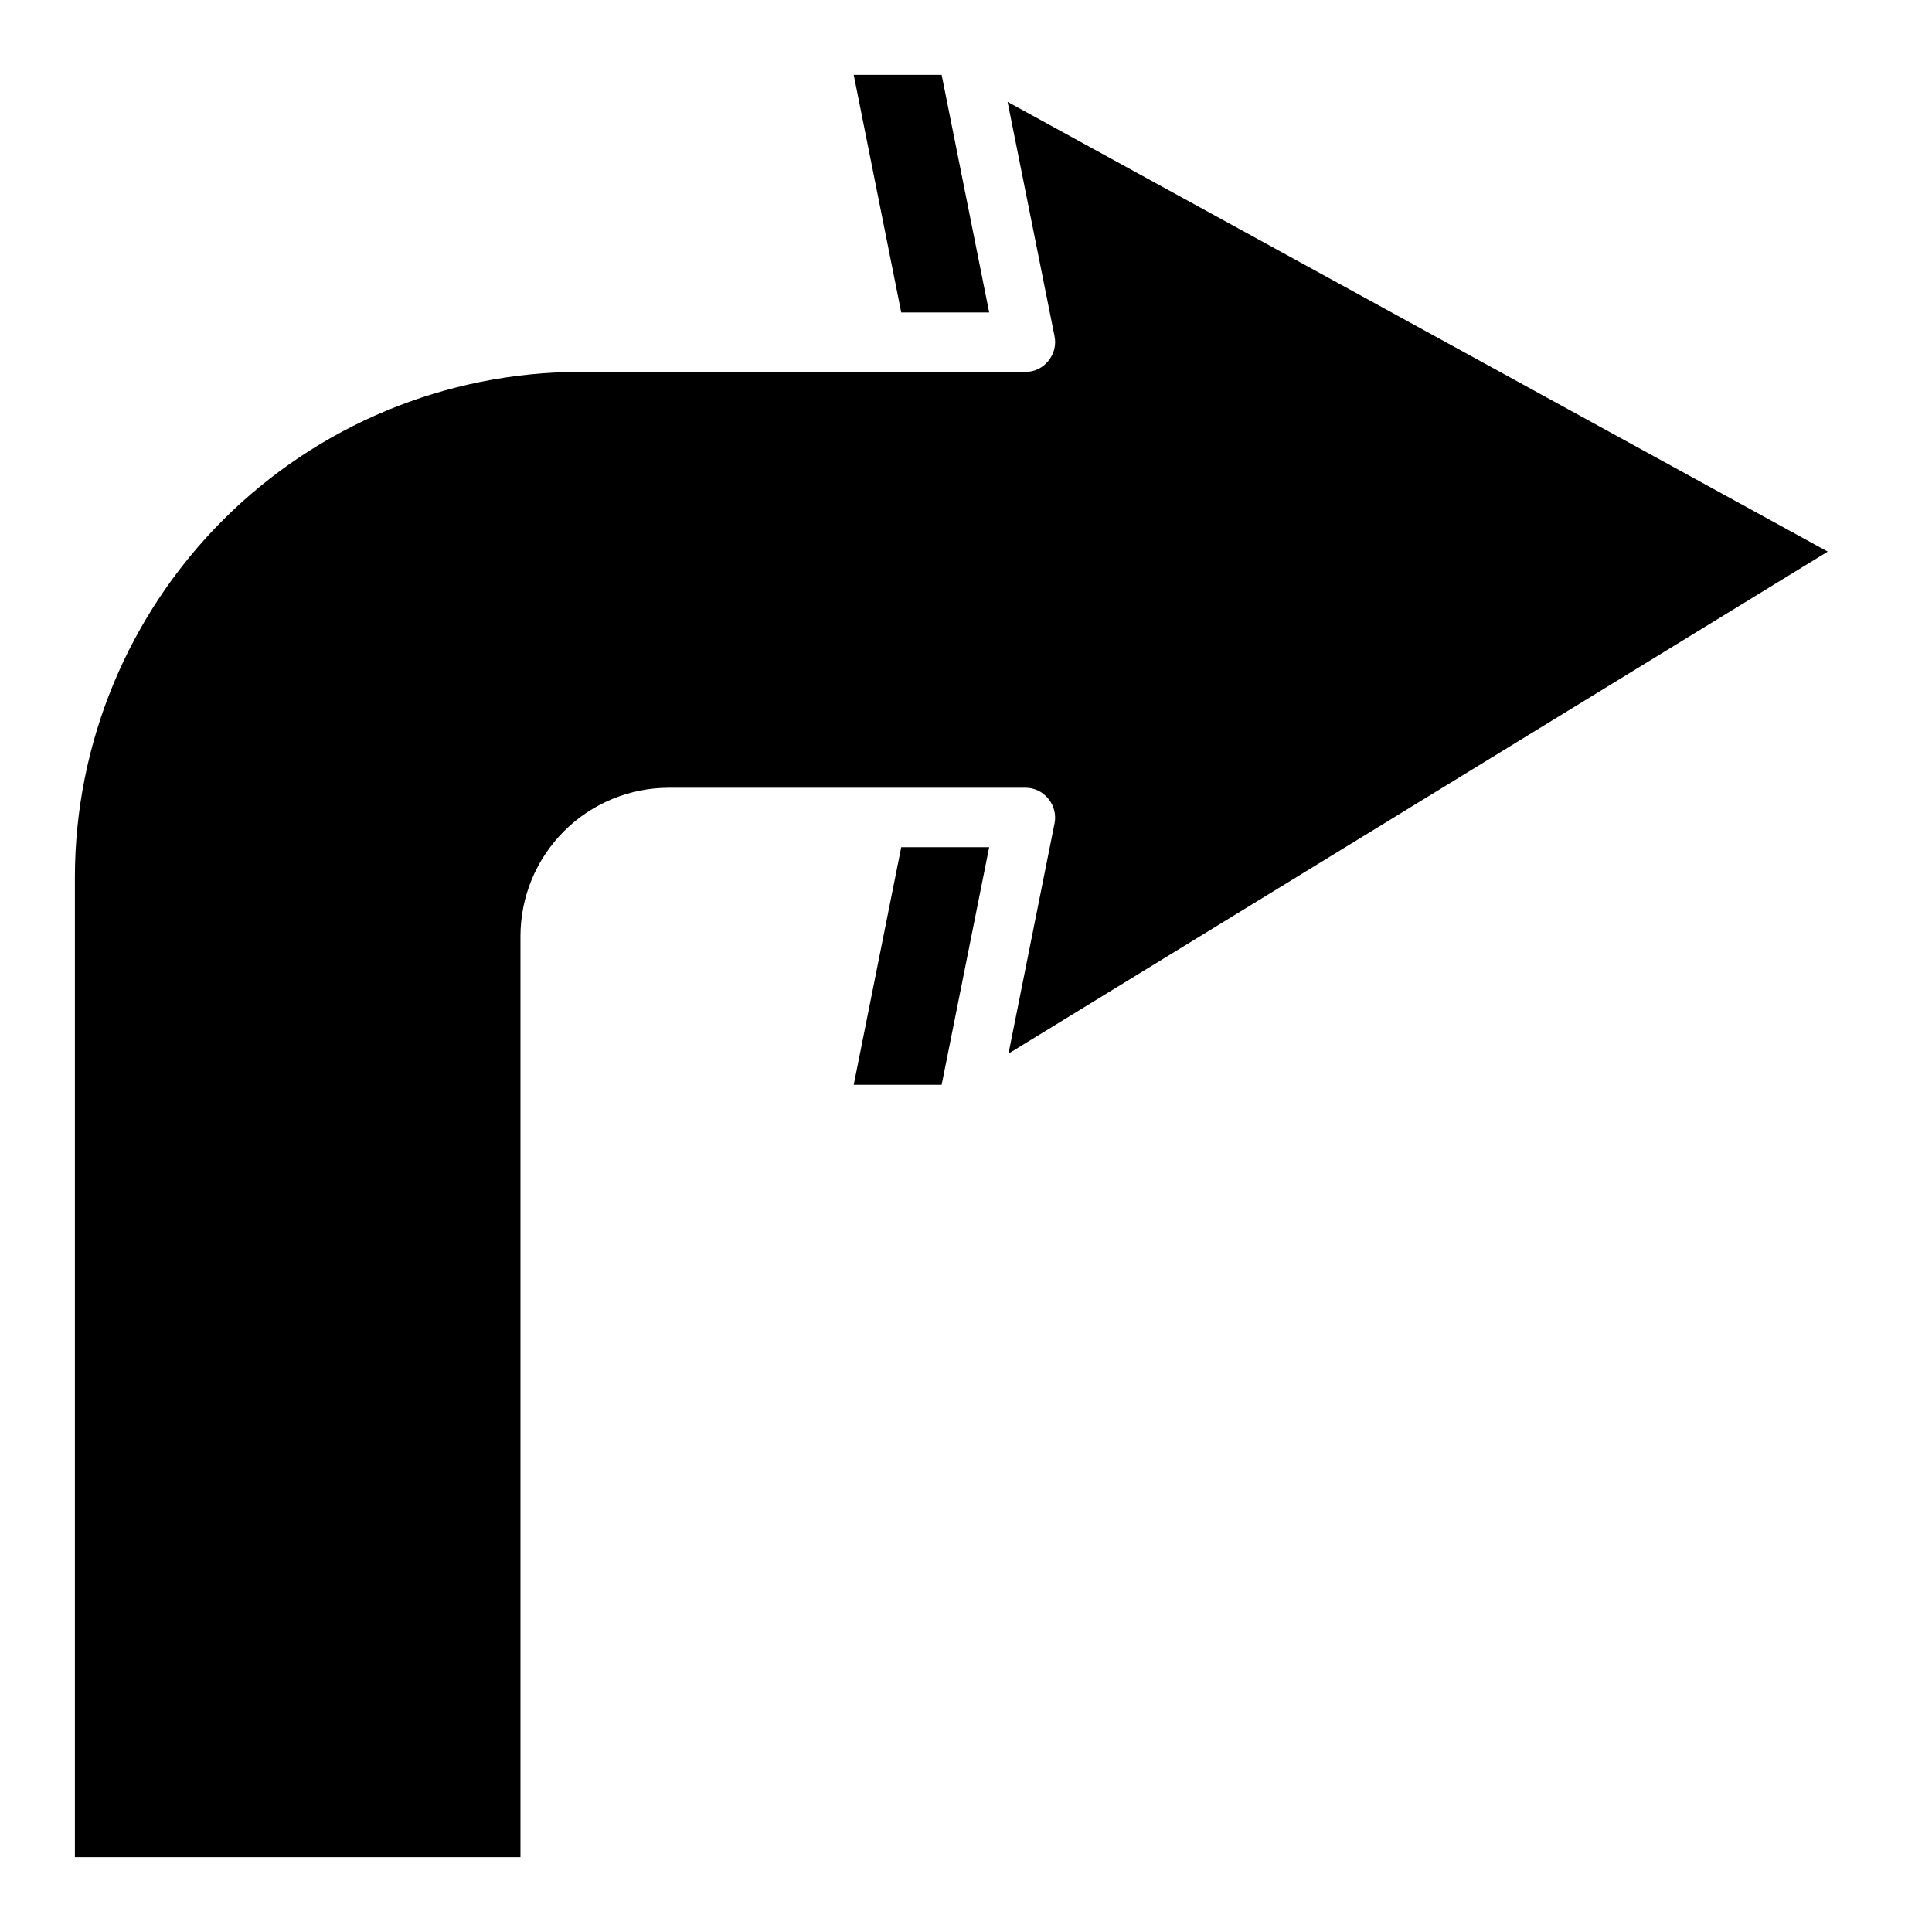 <?xml version="1.0" encoding="UTF-8"?>
<!-- Uploaded to: SVG Repo, www.svgrepo.com, Generator: SVG Repo Mixer Tools -->
<svg fill="#000000" width="800px" height="800px" version="1.1" viewBox="144 144 512 512" xmlns="http://www.w3.org/2000/svg">
 <g>
  <path d="m382.84 368.51h23.305l-12.598 62.977h-23.301z"/>
  <path d="m382.84 226.81-12.594-62.977h23.301l12.598 62.977z"/>
  <path d="m411.02 171 217.35 119.18-217.11 133.04 12.203-61.008v-0.004c0.469-2.312-0.141-4.719-1.652-6.531-1.461-1.855-3.699-2.93-6.062-2.914h-94.465c-10.438 0-20.449 4.148-27.832 11.527-7.379 7.383-11.527 17.395-11.527 27.832v244.04h-118.08v-259.78c0.051-35.477 14.168-69.488 39.254-94.574 25.086-25.086 59.094-39.199 94.574-39.25h118.08c2.363 0.016 4.602-1.059 6.062-2.914 1.512-1.812 2.121-4.219 1.652-6.531z"/>
 </g>
</svg>